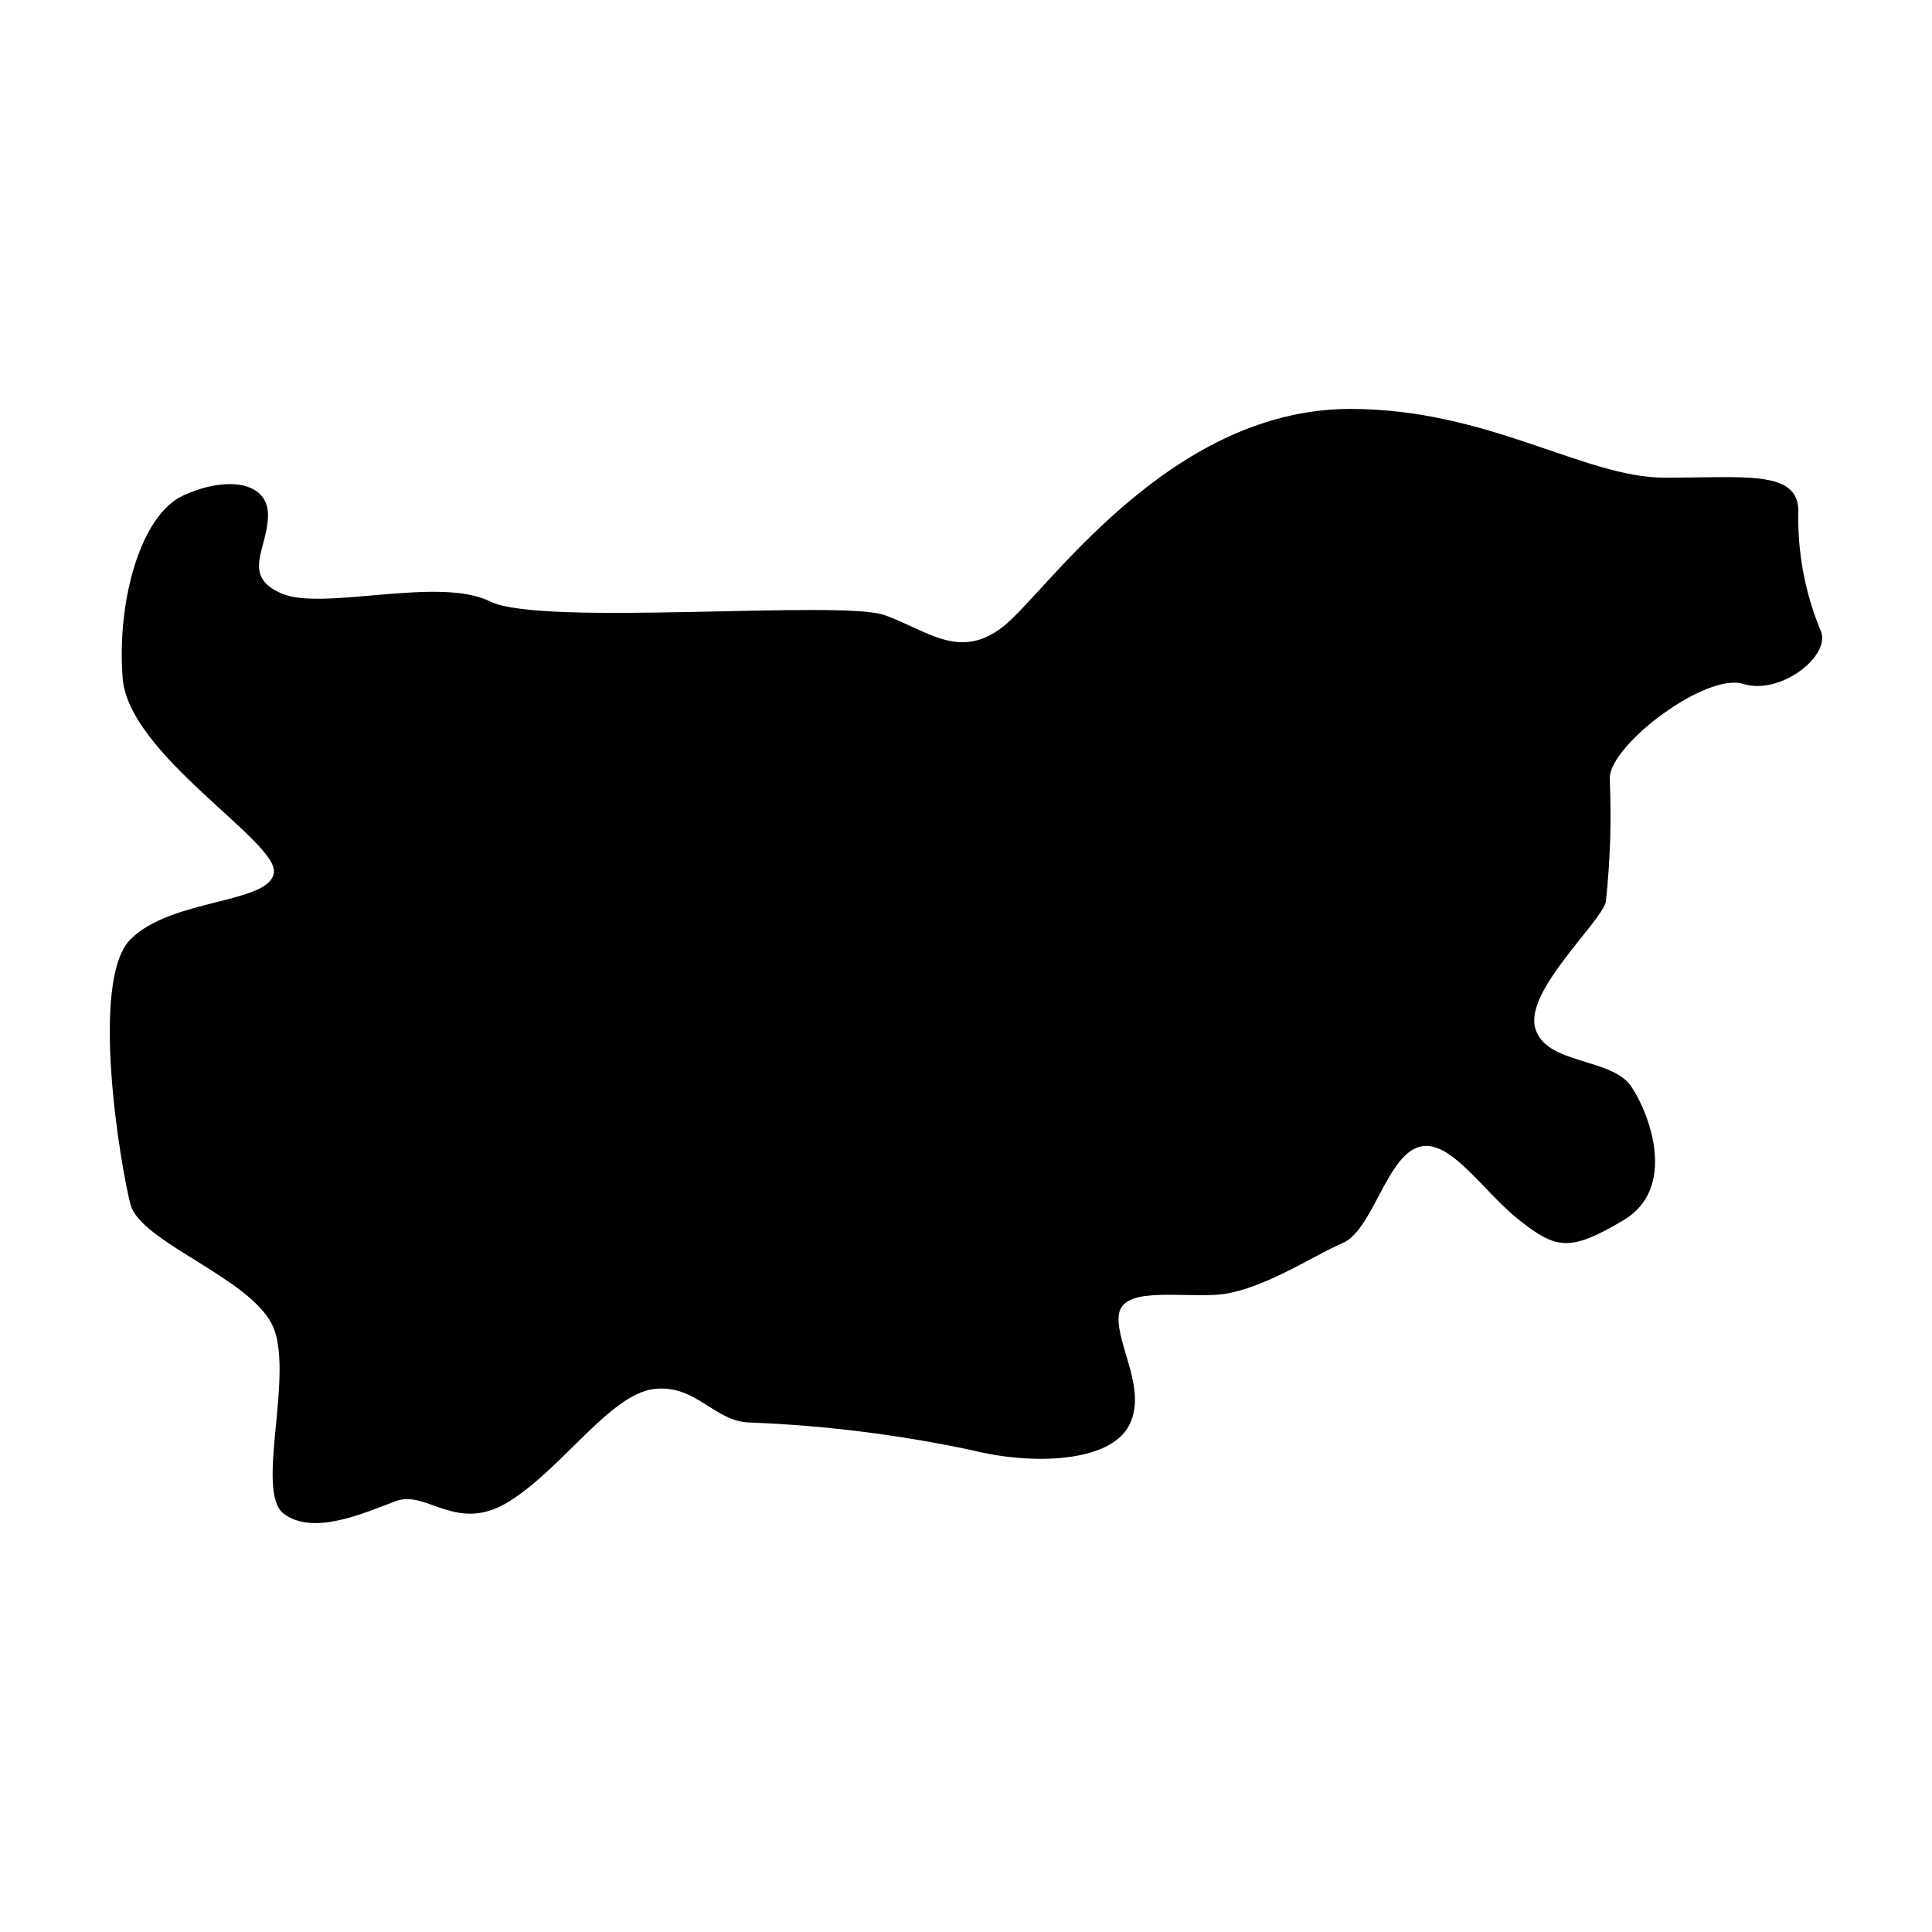 <?xml version="1.0" encoding="UTF-8"?>
<!-- Uploaded to: SVG Repo, www.svgrepo.com, Generator: SVG Repo Mixer Tools -->
<svg fill="#000000" width="800px" height="800px" version="1.1" viewBox="144 144 512 512" xmlns="http://www.w3.org/2000/svg">
 <path d="m501.88 252.37c36.574 0 61.953 18.223 83.297 18.223s35.402-2.082 35.402 8.852v-0.004c-0.258 10.695 1.691 21.328 5.727 31.234 3.644 6.769-10.41 17.699-20.305 14.578-9.891-3.125-35.402 16.137-35.402 24.988 0.488 10.945 0.141 21.91-1.039 32.797-1.562 5.727-21.344 23.426-18.742 33.316 2.602 9.891 20.305 7.809 25.508 15.617 5.207 7.809 11.973 27.07-2.082 35.402-14.055 8.328-17.699 7.809-27.59 0s-18.742-22.387-27.07-19.262c-8.328 3.125-11.973 22-19.781 25.316-7.809 3.316-22.387 13.207-33.84 13.73-11.453 0.52-24.988-2.082-25.508 5.727-0.52 7.809 7.809 19.781 2.602 29.152-5.207 9.371-24.988 10.41-41.648 6.246l-0.004 0.004c-19.191-4.074-38.699-6.512-58.305-7.289-9.891 0-14.578-10.41-26.031-8.852-11.453 1.562-23.949 20.824-38.004 29.676-14.055 8.852-21.867-3.125-30.195 0s-21.867 9.254-29.676 3.324c-7.809-5.93 3.125-37.684-3.125-50.18-6.246-12.496-34.879-21.867-37.484-31.758-2.602-9.891-10.934-59.348 0-70.281 10.934-10.934 36.961-9.371 38.004-17.699 1.043-8.328-38.523-31.234-40.086-51.539s4.684-43.211 16.137-48.414c11.453-5.207 22.387-3.644 22.387 5.207 0 8.852-7.289 16.137 3.644 20.824 10.934 4.684 41.648-4.684 55.184 2.082 13.535 6.769 93.188-0.52 104.64 3.644s19.781 11.973 31.234 3.125c11.461-8.852 43.738-57.789 92.152-57.789z"/>
</svg>